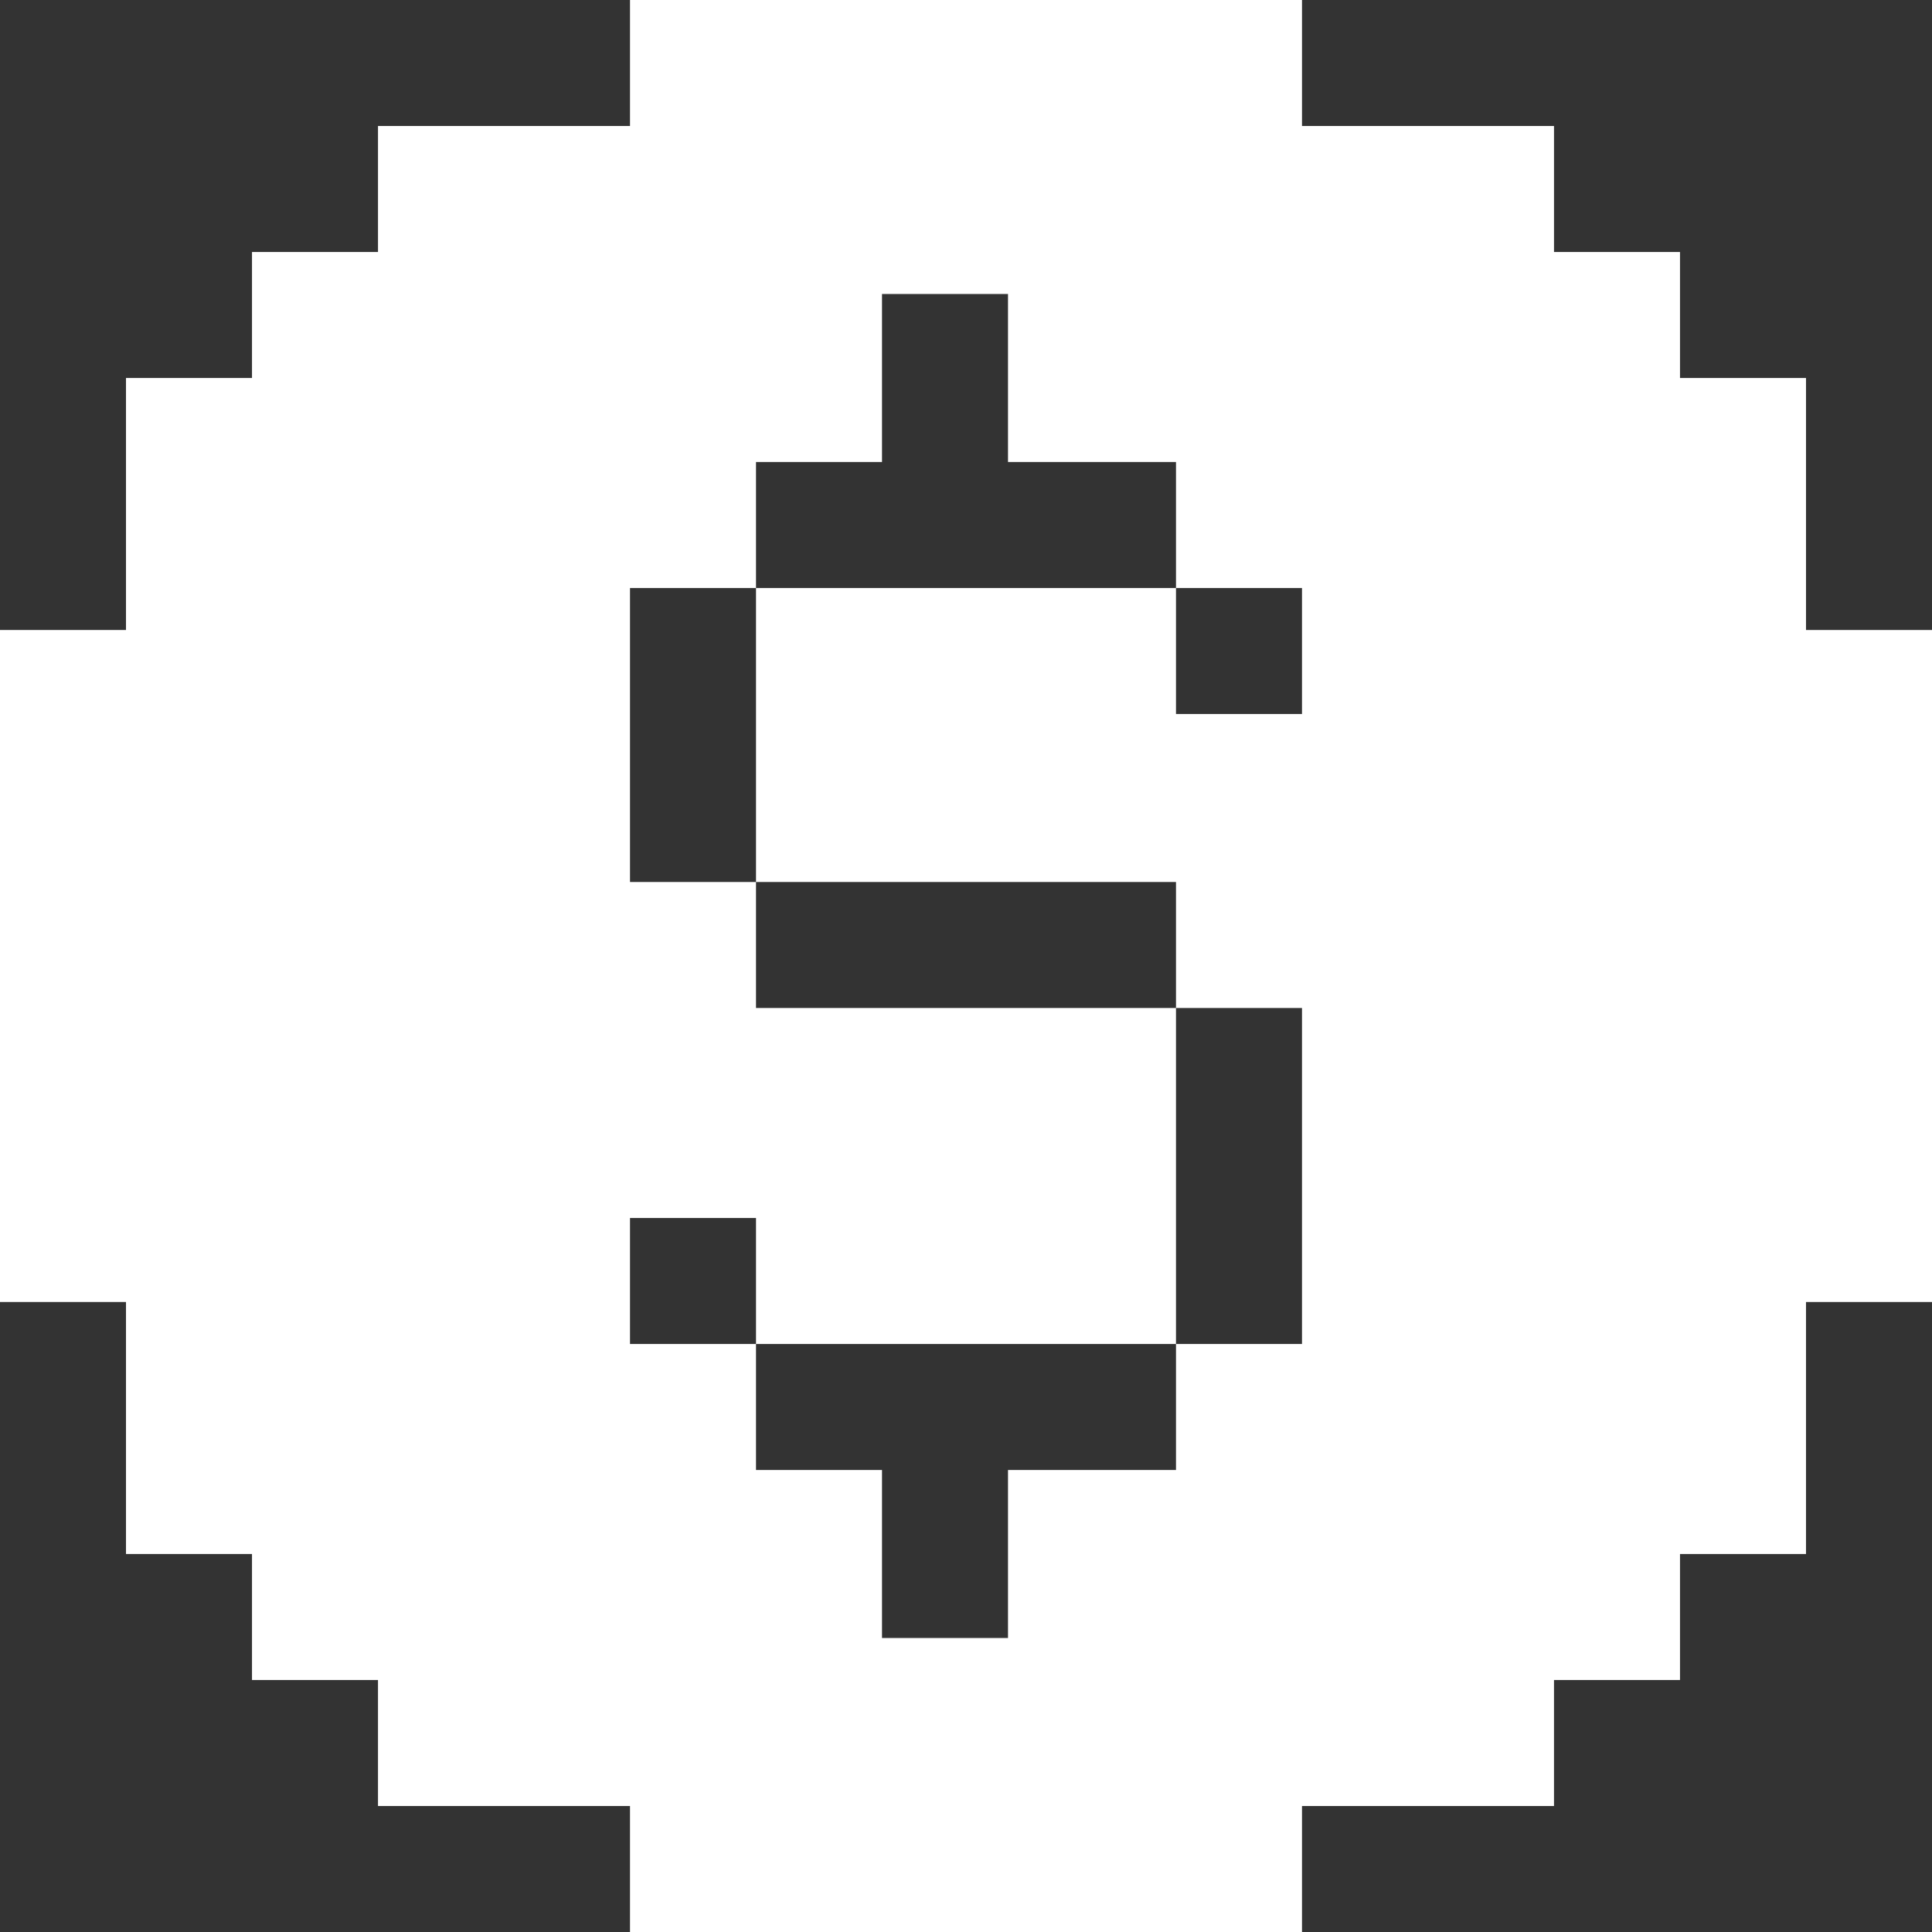 <svg width="800" height="800" viewBox="0 0 800 800" fill="none" xmlns="http://www.w3.org/2000/svg">
<rect x="0" y="0" width="800" height="800" fill="#333333" stroke="none"/>
<g clip-path="url(#clip0_8_14)">
<path d="M747.827 260.87V156.522H695.653V104.348H643.48V52.173H539.131V0H260.87V52.173H156.522V104.347H104.348V156.52H52.173V260.869H0V539.13H52.173V643.478H104.347V695.652H156.52V747.825H260.869V800H539.13V747.827H643.478V695.653H695.652V643.48H747.825V539.131H800V260.87H747.827ZM539.13 295.652H486.956V243.478H313.044V365.217H486.956V417.391H539.13V556.52H486.956V608.694H417.391V678.259H365.217V608.694H313.044V556.52H260.87V504.347H313.044V556.52H486.956V417.391H313.044V365.217H260.87V243.478H313.044V191.305H365.217V121.739H417.391V191.305H486.956V243.478H539.13V295.652Z" fill="white"/>
</g>
<defs>
<clipPath id="clip0_8_14">
<rect width="800" height="800" fill="white"/>
</clipPath>
</defs>
</svg>
